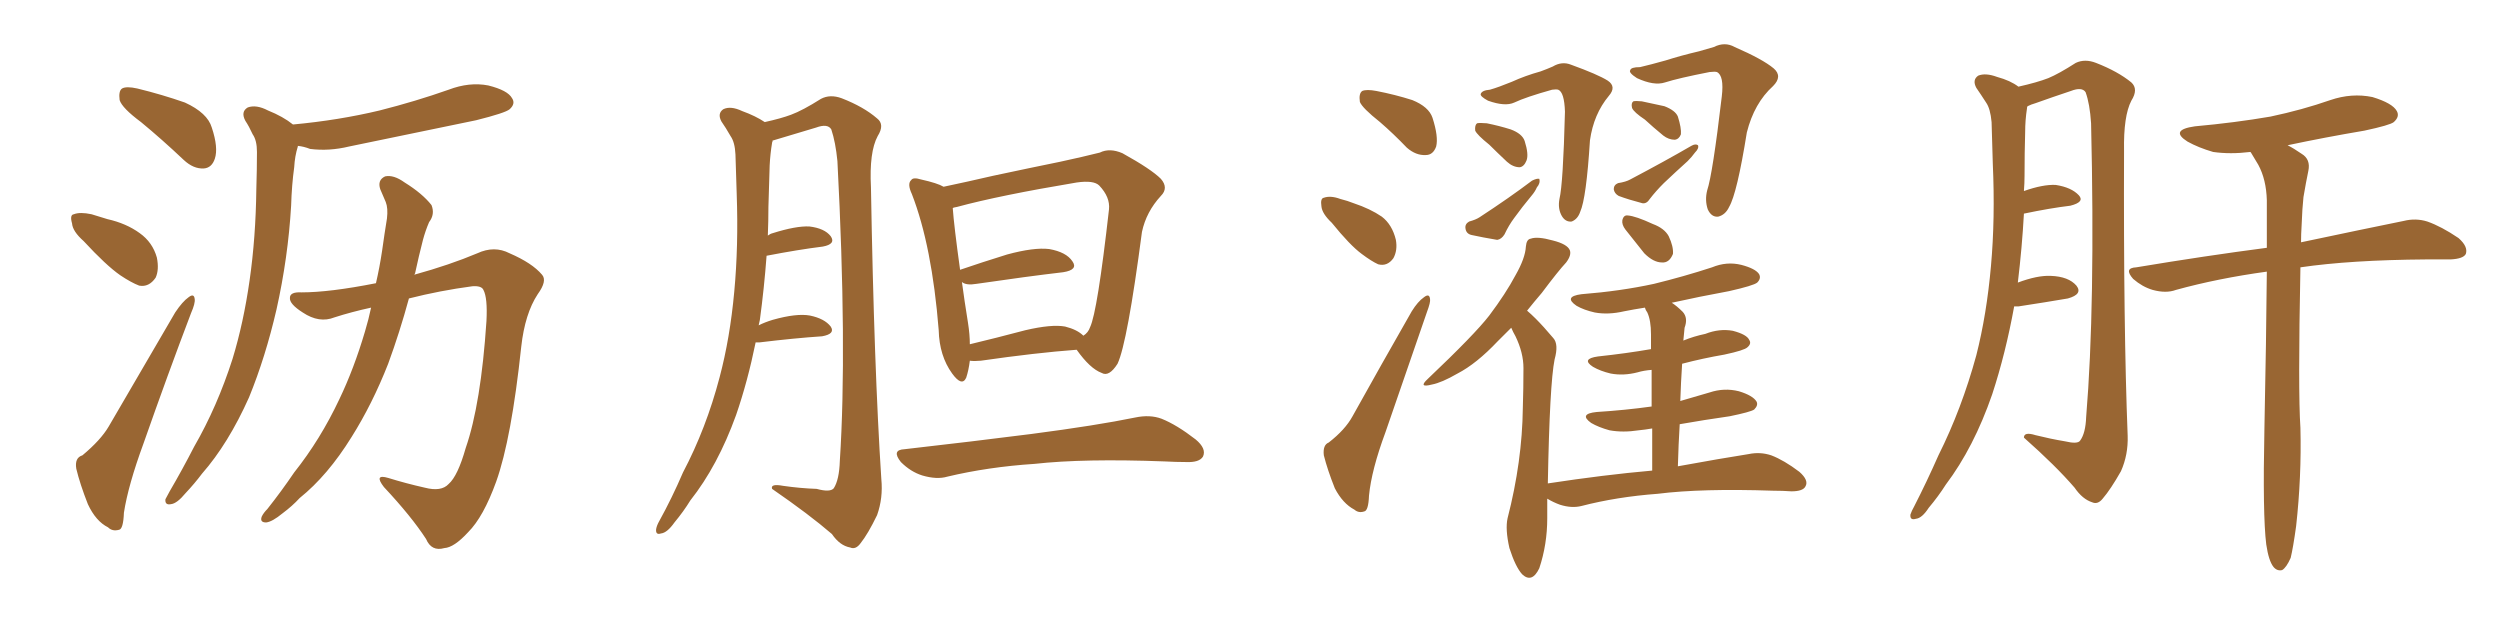 <svg xmlns="http://www.w3.org/2000/svg" xmlns:xlink="http://www.w3.org/1999/xlink" width="600" height="150"><path fill="#996633" padding="10" d="M33.84 29.30L33.84 29.30Q29.30 25.93 28.71 24.02L28.71 24.02Q28.42 21.83 29.30 21.24L29.30 21.24Q30.32 20.65 32.96 21.24L32.96 21.24Q38.96 22.71 44.38 24.61L44.38 24.61Q49.80 27.10 50.83 30.62L50.83 30.62Q52.44 35.45 51.56 38.09L51.56 38.09Q50.83 40.28 48.93 40.43L48.93 40.43Q46.44 40.58 44.09 38.38L44.09 38.38Q38.82 33.40 33.84 29.30ZM20.07 57.86L20.07 57.86Q17.43 55.52 17.29 53.61L17.29 53.61Q16.70 51.56 17.72 51.42L17.72 51.42Q19.19 50.83 21.97 51.42L21.97 51.42Q23.88 52.00 25.78 52.59L25.78 52.59Q30.32 53.61 33.54 55.96L33.54 55.96Q36.62 58.15 37.65 61.82L37.65 61.82Q38.23 64.75 37.35 66.65L37.35 66.65Q35.74 68.99 33.40 68.55L33.40 68.55Q31.49 67.82 28.86 66.06L28.86 66.06Q25.49 63.72 20.07 57.86ZM19.78 109.28L19.78 109.28Q24.17 105.62 26.07 102.39L26.07 102.39Q33.54 89.65 42.04 75L42.04 75Q43.80 72.36 45.26 71.34L45.26 71.34Q46.58 70.31 46.73 71.78L46.73 71.78Q46.88 72.80 45.85 75.15L45.85 75.15Q40.28 89.79 34.42 106.49L34.42 106.49Q30.76 116.46 29.74 123.05L29.74 123.05Q29.59 127.00 28.56 127.15L28.56 127.15Q26.95 127.59 25.93 126.56L25.93 126.56Q23.00 125.10 21.09 121.00L21.09 121.00Q19.19 116.16 18.31 112.50L18.31 112.50Q17.87 109.86 19.78 109.28ZM70.31 29.88L70.31 29.88Q81.30 28.86 91.11 26.51L91.11 26.51Q99.76 24.32 107.67 21.53L107.67 21.53Q112.65 19.63 117.19 20.51L117.19 20.51Q121.88 21.68 122.90 23.58L122.90 23.58Q123.78 24.90 122.31 26.22L122.31 26.22Q121.29 27.10 114.26 28.86L114.26 28.86Q98.73 32.08 83.79 35.16L83.79 35.16Q78.96 36.33 74.41 35.74L74.41 35.74Q72.95 35.16 71.48 35.01L71.48 35.01Q71.48 35.01 71.48 35.16L71.48 35.16Q70.75 37.50 70.61 40.14L70.61 40.14Q70.02 44.38 69.87 49.37L69.87 49.37Q69.14 61.82 66.36 74.27L66.36 74.27Q63.72 85.69 59.77 95.36L59.77 95.36Q54.79 106.49 48.49 113.67L48.49 113.67Q46.73 116.02 44.53 118.36L44.53 118.36Q42.48 120.85 41.02 121.00L41.02 121.00Q39.55 121.29 39.70 119.82L39.70 119.82Q40.14 118.95 40.72 117.92L40.72 117.92Q43.80 112.65 46.58 107.23L46.58 107.23Q52.15 97.56 55.81 86.13L55.81 86.13Q58.45 77.49 59.91 67.24L59.91 67.24Q61.38 56.98 61.52 45.41L61.52 45.41Q61.67 40.58 61.67 36.47L61.67 36.47Q61.67 33.69 60.64 32.23L60.64 32.23Q59.77 30.32 58.89 29.00L58.89 29.00Q57.71 26.81 59.47 25.78L59.47 25.78Q61.52 25.05 64.31 26.51L64.31 26.51Q67.97 27.98 70.31 29.88ZM89.06 73.83L89.06 73.83L89.06 73.83Q84.38 74.85 80.27 76.17L80.27 76.17Q76.61 77.64 72.66 75L72.66 75Q69.43 72.95 69.58 71.48L69.58 71.48Q69.58 70.02 72.36 70.17L72.36 70.17Q79.10 70.17 90.23 67.97L90.23 67.97Q91.11 64.16 91.70 60.21L91.70 60.21Q92.29 55.96 92.87 52.44L92.87 52.44Q93.16 49.95 92.58 48.49L92.58 48.49Q91.85 46.73 91.26 45.41L91.26 45.41Q90.53 43.21 92.43 42.33L92.43 42.33Q94.48 41.89 97.12 43.80L97.12 43.80Q101.37 46.44 103.56 49.22L103.56 49.22Q104.44 51.42 102.98 53.32L102.98 53.32Q102.10 55.37 101.51 57.57L101.51 57.57Q100.49 61.52 99.61 65.63L99.61 65.63Q99.46 65.77 99.46 65.92L99.46 65.92Q107.96 63.57 114.55 60.79L114.55 60.79Q118.65 58.89 122.31 60.79L122.31 60.79Q127.73 63.13 130.08 65.92L130.08 65.92Q131.40 67.38 129.05 70.61L129.05 70.61Q125.98 75.29 125.10 83.20L125.10 83.20Q122.75 105.32 119.09 115.58L119.09 115.58Q116.02 124.07 112.35 127.73L112.35 127.73Q108.98 131.40 106.64 131.54L106.64 131.54Q103.56 132.42 102.25 129.35L102.25 129.35Q98.73 123.93 92.14 116.89L92.14 116.89Q89.65 113.67 93.16 114.70L93.16 114.70Q97.41 116.02 101.95 117.04L101.95 117.04Q105.91 118.07 107.67 116.16L107.67 116.16Q109.86 114.26 111.77 107.52L111.77 107.52Q115.43 96.97 116.75 77.05L116.75 77.05Q117.04 71.48 116.02 69.58L116.02 69.58Q115.58 68.55 113.38 68.70L113.38 68.70Q105.62 69.73 98.14 71.63L98.14 71.63Q95.95 79.69 93.16 87.30L93.16 87.30Q89.36 96.97 84.38 104.88L84.38 104.88Q78.66 114.11 71.92 119.53L71.92 119.53Q70.17 121.44 67.82 123.19L67.82 123.19Q65.33 125.24 63.87 125.39L63.87 125.39Q62.26 125.39 62.84 123.93L62.84 123.93Q63.28 123.05 64.16 122.17L64.16 122.17Q67.53 117.92 70.61 113.38L70.61 113.38Q76.90 105.47 81.45 95.80L81.45 95.80Q84.96 88.48 87.60 79.54L87.60 79.54Q88.48 76.61 89.06 73.83ZM181.35 82.18L181.35 82.18Q179.44 91.55 176.66 99.61L176.66 99.61Q172.27 111.77 165.67 120.12L165.67 120.12Q164.06 122.75 161.87 125.39L161.87 125.39Q160.11 127.88 158.64 128.03L158.64 128.03Q157.32 128.47 157.47 127.00L157.47 127.00Q157.62 126.12 158.20 125.10L158.20 125.10Q161.28 119.53 163.92 113.38L163.92 113.38Q169.48 102.83 172.71 90.53L172.71 90.53Q175.20 81.15 176.22 70.02L176.22 70.02Q177.25 59.03 176.81 46.58L176.81 46.58Q176.66 41.46 176.51 37.06L176.51 37.06Q176.37 34.13 175.34 32.67L175.34 32.67Q174.17 30.62 173.14 29.15L173.14 29.15Q172.12 27.25 173.58 26.22L173.58 26.22Q175.34 25.34 178.13 26.66L178.13 26.66Q181.35 27.83 183.54 29.30L183.54 29.30Q187.50 28.42 189.84 27.54L189.84 27.54Q192.63 26.51 197.02 23.73L197.02 23.73Q199.22 22.56 202.00 23.58L202.00 23.58Q207.28 25.63 210.50 28.42L210.50 28.42Q212.40 29.88 210.64 32.67L210.64 32.67Q208.59 36.47 209.03 44.97L209.03 44.97Q209.77 88.18 211.52 114.99L211.52 114.99Q211.96 119.53 210.50 123.63L210.50 123.63Q208.30 128.17 206.54 130.37L206.54 130.37Q205.37 131.98 204.05 131.40L204.05 131.40Q201.56 130.96 199.66 128.17L199.66 128.17Q194.24 123.49 185.30 117.33L185.30 117.33Q184.86 116.02 187.94 116.60L187.94 116.60Q192.04 117.19 196.00 117.33L196.00 117.33Q199.22 118.21 200.10 117.19L200.10 117.19Q201.42 115.14 201.56 110.60L201.56 110.60Q203.32 83.50 200.98 38.67L200.98 38.67Q200.54 34.13 199.51 31.05L199.51 31.05Q198.63 29.59 195.85 30.62L195.85 30.62Q190.58 32.23 185.60 33.69L185.60 33.69Q185.30 33.69 185.45 33.84L185.45 33.84Q185.30 34.13 185.30 34.28L185.30 34.28Q184.86 36.91 184.72 39.70L184.72 39.70Q184.57 44.38 184.42 49.66L184.42 49.66Q184.42 53.03 184.28 56.54L184.28 56.54Q184.86 56.10 185.45 55.96L185.45 55.96Q191.02 54.20 194.24 54.35L194.24 54.35Q197.90 54.79 199.37 56.69L199.37 56.69Q200.68 58.59 197.46 59.18L197.46 59.18Q191.60 59.91 183.98 61.38L183.98 61.38Q183.40 69.14 182.37 76.76L182.37 76.76Q182.23 77.49 182.08 78.08L182.08 78.08Q183.54 77.34 185.45 76.76L185.45 76.76Q191.16 75.15 194.38 75.73L194.38 75.73Q197.90 76.46 199.37 78.37L199.37 78.37Q200.54 80.13 197.31 80.71L197.31 80.71Q190.72 81.15 182.23 82.18L182.23 82.18Q181.49 82.18 181.35 82.18ZM232.76 86.57L232.76 86.57Q232.47 88.92 231.88 90.67L231.88 90.67Q230.86 92.87 228.52 89.65L228.52 89.65Q225.44 85.40 225.29 79.25L225.29 79.25Q223.68 59.03 218.85 46.58L218.85 46.58Q217.68 44.09 218.70 43.21L218.70 43.21Q219.14 42.48 221.04 43.07L221.04 43.07Q225 43.95 226.46 44.82L226.46 44.82Q232.03 43.65 238.33 42.19L238.33 42.19Q247.27 40.28 254.44 38.82L254.44 38.82Q259.86 37.65 263.96 36.62L263.96 36.62Q266.31 35.45 269.38 36.77L269.38 36.77Q276.27 40.58 278.61 42.92L278.61 42.92Q280.52 45.12 278.61 47.02L278.61 47.02Q275.10 50.83 274.07 55.66L274.07 55.66L274.07 55.66Q270.56 82.32 268.21 87.30L268.21 87.30Q266.16 90.53 264.40 89.50L264.40 89.50Q261.62 88.48 258.40 83.94L258.40 83.94Q248.58 84.67 235.40 86.57L235.40 86.57Q233.79 86.72 232.76 86.57ZM255.62 78.37L255.62 78.37Q258.54 79.10 260.01 80.57L260.01 80.57Q261.18 79.83 261.62 78.52L261.62 78.52Q263.38 74.85 266.16 50.24L266.16 50.24Q266.46 47.31 263.82 44.53L263.82 44.53Q262.50 43.21 258.40 43.80L258.40 43.80Q239.94 46.88 229.69 49.66L229.69 49.66Q228.81 49.80 228.66 49.95L228.66 49.95Q228.96 54.20 230.42 64.75L230.42 64.75Q235.55 62.99 241.70 61.08L241.70 61.08Q248.14 59.33 251.81 59.77L251.81 59.77Q255.91 60.50 257.37 62.70L257.37 62.70Q258.84 64.75 255.18 65.33L255.18 65.33Q246.39 66.36 234.38 68.12L234.38 68.12Q231.88 68.55 230.86 67.68L230.86 67.68Q231.45 72.07 232.32 77.49L232.32 77.49Q232.76 80.27 232.76 82.62L232.76 82.62Q238.92 81.15 246.09 79.25L246.09 79.25Q252.39 77.78 255.62 78.37ZM217.09 107.81L217.09 107.81L217.09 107.81Q233.79 105.91 247.56 104.15L247.56 104.15Q263.23 102.10 272.46 100.20L272.46 100.20Q275.98 99.46 278.76 100.49L278.76 100.49Q282.42 101.95 286.96 105.47L286.96 105.47Q289.60 107.67 288.72 109.57L288.72 109.57Q287.84 111.04 284.62 110.89L284.62 110.89Q282.28 110.89 279.49 110.74L279.49 110.74Q260.16 110.01 248.29 111.33L248.29 111.33Q237.16 112.06 227.34 114.40L227.34 114.40Q224.85 115.14 221.34 114.11L221.34 114.11Q218.55 113.23 216.21 110.89L216.21 110.89Q213.87 107.96 217.09 107.81ZM331.20 29.30L331.20 29.30Q326.95 25.93 326.37 24.46L326.37 24.46Q326.07 22.41 326.95 21.83L326.95 21.83Q327.98 21.39 330.32 21.83L330.32 21.83Q334.86 22.71 338.96 24.02L338.96 24.02Q342.92 25.63 343.80 28.27L343.80 28.27Q345.26 32.81 344.68 35.16L344.68 35.16Q343.95 37.21 342.19 37.21L342.19 37.21Q339.84 37.35 337.65 35.45L337.65 35.45Q334.42 32.08 331.20 29.30ZM319.63 53.47L319.63 53.47Q317.29 51.27 317.14 49.51L317.14 49.51Q316.85 47.61 317.72 47.46L317.72 47.46Q319.34 46.88 321.68 47.75L321.68 47.75Q323.44 48.19 324.90 48.78L324.90 48.78Q328.86 50.10 331.64 52.00L331.64 52.00Q334.13 53.91 335.01 57.57L335.01 57.57Q335.45 60.06 334.42 61.96L334.42 61.96Q332.96 64.01 330.76 63.43L330.76 63.43Q329.15 62.70 326.81 60.94L326.81 60.94Q324.02 58.89 319.63 53.47ZM318.90 106.20L318.90 106.20Q322.85 103.13 324.61 99.90L324.61 99.90Q331.20 88.04 338.82 74.71L338.82 74.71Q340.28 72.36 341.75 71.34L341.75 71.34Q343.07 70.31 343.21 71.78L343.21 71.78Q343.36 72.51 342.48 74.85L342.48 74.85Q337.79 88.33 332.52 103.71L332.52 103.71Q329.15 112.79 328.56 118.95L328.56 118.95Q328.42 122.61 327.39 122.75L327.39 122.75Q326.07 123.19 325.05 122.31L325.05 122.31Q322.27 120.85 320.36 117.19L320.36 117.19Q318.60 112.79 317.72 109.28L317.72 109.28Q317.43 106.79 318.90 106.20ZM357.57 21.53L357.57 21.53Q359.62 20.95 362.84 19.63L362.84 19.63Q366.06 18.16 369.73 17.14L369.73 17.14Q371.34 16.55 372.66 15.97L372.66 15.97Q374.85 14.65 377.05 15.53L377.05 15.53Q383.50 17.87 385.84 19.34L385.84 19.34Q388.04 20.80 386.13 23.00L386.13 23.00Q382.47 27.39 381.59 33.69L381.59 33.69Q380.71 47.61 379.25 50.83L379.25 50.83Q378.66 52.59 377.20 53.17L377.20 53.17Q375.73 53.32 374.85 51.86L374.85 51.86Q373.83 50.10 374.27 47.75L374.27 47.75Q375.15 44.09 375.59 26.81L375.59 26.81Q375.44 22.12 373.97 21.53L373.97 21.53Q373.54 21.39 372.51 21.53L372.51 21.53Q366.21 23.29 363.43 24.61L363.43 24.61Q361.23 25.63 357.13 24.17L357.13 24.17Q355.22 23.14 355.37 22.56L355.37 22.56Q355.66 21.68 357.57 21.53ZM357.42 34.72L357.42 34.72Q354.49 32.37 354.05 31.35L354.05 31.35Q353.91 30.03 354.49 29.59L354.49 29.59Q355.08 29.44 356.84 29.59L356.84 29.59Q359.77 30.18 362.55 31.05L362.55 31.05Q365.33 32.08 365.92 33.84L365.92 33.84Q366.94 37.06 366.36 38.53L366.36 38.53Q365.77 39.99 364.75 40.14L364.75 40.14Q363.13 40.14 361.67 38.82L361.67 38.82Q359.33 36.62 357.42 34.72ZM352.59 53.17L352.59 53.17Q354.20 52.73 355.08 52.15L355.08 52.15Q362.26 47.46 367.68 43.36L367.68 43.36Q368.85 42.77 369.43 42.92L369.43 42.92Q369.73 43.95 368.85 44.97L368.85 44.97Q368.41 46.00 367.53 47.02L367.53 47.02Q365.33 49.66 363.43 52.29L363.43 52.29Q362.11 54.05 361.08 56.25L361.08 56.25Q360.35 57.42 359.33 57.57L359.33 57.57Q355.81 56.98 353.17 56.40L353.17 56.40Q351.86 56.10 351.71 54.79L351.71 54.79Q351.56 53.76 352.59 53.17ZM393.60 16.11L393.60 16.11Q396.09 15.53 399.76 14.50L399.76 14.50Q403.42 13.33 407.81 12.30L407.81 12.30Q409.86 11.72 411.33 11.28L411.33 11.28Q413.96 9.96 416.31 11.28L416.31 11.28Q423.05 14.21 425.68 16.41L425.68 16.41Q427.88 18.31 425.54 20.65L425.54 20.65Q421.00 24.76 419.24 31.79L419.24 31.79Q416.89 46.44 414.99 49.66L414.99 49.66Q414.11 51.56 412.35 52.00L412.35 52.00Q410.74 52.15 409.86 50.24L409.86 50.24Q409.13 48.05 409.72 45.70L409.72 45.70Q411.04 41.75 413.23 23.14L413.23 23.14Q413.82 18.16 412.06 17.29L412.06 17.29Q411.62 17.14 410.30 17.29L410.30 17.29Q402.83 18.75 399.61 19.78L399.61 19.78Q396.97 20.65 392.87 18.75L392.87 18.75Q390.82 17.43 391.26 16.85L391.26 16.85Q391.41 16.11 393.60 16.11ZM394.78 28.71L394.78 28.71Q392.14 26.95 391.70 25.93L391.70 25.93Q391.41 24.76 391.99 24.32L391.99 24.32Q392.58 24.17 394.04 24.32L394.04 24.32Q396.83 24.90 399.46 25.49L399.46 25.49Q402.10 26.51 402.69 27.98L402.69 27.98Q403.56 30.76 403.42 32.23L403.42 32.23Q402.98 33.40 401.95 33.54L401.95 33.54Q400.49 33.54 399.17 32.52L399.17 32.52Q396.68 30.47 394.78 28.71ZM388.33 43.95L388.33 43.95Q390.23 43.65 391.26 43.07L391.26 43.07Q399.61 38.67 405.91 35.01L405.91 35.01Q406.93 34.42 407.52 34.86L407.52 34.86Q407.81 35.60 406.79 36.62L406.79 36.62Q406.05 37.65 405.03 38.67L405.03 38.67Q402.10 41.31 399.32 43.95L399.32 43.95Q397.41 45.85 395.95 47.75L395.95 47.75Q395.21 48.93 394.19 48.78L394.19 48.78Q390.82 47.90 388.48 47.02L388.48 47.02Q387.45 46.44 387.30 45.41L387.30 45.41Q387.30 44.38 388.33 43.95ZM390.09 55.08L390.09 55.08Q389.21 53.91 389.36 52.88L389.36 52.88Q389.65 51.56 390.67 51.71L390.67 51.71Q392.58 51.86 396.68 53.76L396.68 53.76Q399.46 54.79 400.49 56.69L400.49 56.69Q401.66 59.18 401.51 60.94L401.51 60.94Q400.63 63.13 398.88 62.99L398.88 62.99Q396.83 62.99 394.63 60.79L394.63 60.79Q392.29 57.86 390.09 55.08ZM396.53 112.94L396.53 112.94L396.53 112.94Q396.53 107.23 396.53 102.83L396.53 102.83Q394.78 103.13 393.31 103.27L393.31 103.27Q389.50 103.86 386.28 103.27L386.28 103.27Q383.64 102.54 381.88 101.51L381.88 101.51Q378.81 99.32 383.20 98.88L383.20 98.88Q390.09 98.44 396.39 97.56L396.39 97.56Q396.39 92.29 396.39 88.77L396.39 88.77Q394.48 88.92 393.02 89.36L393.02 89.36Q389.65 90.23 386.57 89.65L386.57 89.65Q384.08 89.06 382.32 88.04L382.32 88.04Q379.39 86.13 383.50 85.55L383.50 85.55Q390.38 84.81 396.24 83.79L396.24 83.79Q396.24 81.15 396.24 80.27L396.24 80.27Q396.24 76.90 395.36 75L395.36 75Q394.92 74.41 394.78 73.83L394.78 73.83Q391.99 74.27 389.79 74.71L389.79 74.71Q385.99 75.59 382.76 75L382.76 75Q380.13 74.41 378.37 73.39L378.37 73.39Q375.15 71.19 379.54 70.61L379.54 70.61Q388.92 69.87 396.97 68.12L396.97 68.12Q404.15 66.36 410.89 64.16L410.89 64.16Q414.40 62.70 417.92 63.57L417.92 63.57Q421.29 64.45 422.17 65.77L422.17 65.77Q422.75 66.80 421.73 67.82L421.73 67.82Q420.85 68.55 414.99 69.87L414.99 69.87Q407.81 71.19 401.22 72.66L401.22 72.66Q402.39 73.39 403.86 74.85L403.86 74.85Q405.18 76.32 404.30 78.66L404.30 78.66Q404.15 79.83 404.00 81.74L404.00 81.74Q406.49 80.71 409.28 80.13L409.28 80.13Q412.65 78.81 415.87 79.39L415.87 79.39Q419.24 80.27 419.82 81.59L419.82 81.59Q420.41 82.47 419.38 83.35L419.38 83.35Q418.65 84.08 413.82 85.11L413.82 85.11Q408.69 85.99 403.71 87.30L403.71 87.30Q403.42 91.70 403.27 96.24L403.27 96.24Q406.79 95.21 410.30 94.19L410.30 94.19Q413.82 93.02 417.33 93.90L417.33 93.90Q420.70 94.92 421.58 96.39L421.58 96.39Q422.02 97.27 421.00 98.29L421.00 98.29Q420.12 98.88 415.14 99.90L415.14 99.90Q408.98 100.78 403.13 101.81L403.13 101.81Q402.83 106.64 402.69 111.91L402.69 111.91Q413.09 110.01 419.68 108.98L419.68 108.98Q422.46 108.40 425.10 109.28L425.10 109.28Q428.17 110.45 431.84 113.23L431.84 113.23Q434.18 115.28 433.30 116.75L433.30 116.75Q432.71 117.92 429.93 117.92L429.93 117.92Q427.88 117.77 425.54 117.77L425.54 117.77Q408.40 117.19 397.85 118.51L397.85 118.51Q388.04 119.24 379.54 121.44L379.54 121.44Q377.20 122.02 374.41 121.14L374.41 121.14Q372.80 120.56 371.34 119.68L371.34 119.68Q371.34 122.02 371.34 124.37L371.34 124.37Q371.34 130.66 369.43 136.38L369.43 136.38Q367.68 140.04 365.33 137.84L365.33 137.84Q363.72 136.08 362.26 131.54L362.26 131.54Q361.23 127.00 361.82 124.37L361.82 124.37Q365.33 110.74 365.48 97.85L365.48 97.85Q365.63 93.16 365.63 88.33L365.63 88.33Q365.63 84.67 363.72 80.71L363.72 80.71Q363.13 79.69 362.70 78.66L362.70 78.66Q360.94 80.42 359.47 81.88L359.47 81.88Q354.35 87.30 349.80 89.65L349.80 89.65Q346.00 91.85 343.65 92.29L343.65 92.29Q340.28 93.16 342.63 90.97L342.63 90.97Q353.91 80.27 357.42 75.73L357.42 75.73Q361.38 70.46 363.72 66.06L363.72 66.06Q366.06 61.96 366.21 59.18L366.21 59.18Q366.36 57.42 367.38 57.28L367.38 57.28Q368.99 56.69 372.66 57.71L372.66 57.71Q376.17 58.59 376.76 60.06L376.76 60.06Q377.20 61.23 375.88 62.99L375.88 62.99Q373.97 65.04 370.02 70.31L370.02 70.31Q368.26 72.36 366.50 74.56L366.50 74.56Q367.53 75.44 368.55 76.46L368.55 76.46Q370.46 78.37 372.80 81.15L372.80 81.15Q374.12 82.62 373.10 86.28L373.10 86.28Q371.92 92.14 371.48 116.02L371.48 116.02Q384.96 113.96 396.53 112.94ZM483.40 73.54L483.40 73.54Q481.35 84.81 478.13 94.63L478.13 94.63Q473.73 107.37 466.99 116.31L466.99 116.31Q465.23 119.09 462.89 121.88L462.89 121.88Q461.28 124.37 459.81 124.51L459.81 124.51Q458.35 124.95 458.50 123.49L458.50 123.49Q458.79 122.61 459.38 121.58L459.38 121.58Q462.45 115.58 465.23 109.28L465.23 109.28Q470.80 98.14 474.32 85.25L474.32 85.25Q476.81 75.44 477.83 63.87L477.83 63.87Q478.86 52.44 478.27 39.26L478.27 39.26Q478.13 33.84 477.98 29.30L477.98 29.30Q477.69 26.07 476.66 24.61L476.66 24.61Q475.34 22.56 474.32 21.09L474.32 21.09Q473.29 19.19 474.76 18.16L474.76 18.16Q476.51 17.43 479.30 18.46L479.30 18.46Q482.52 19.34 484.42 20.80L484.42 20.80Q488.96 19.78 491.60 18.75L491.60 18.75Q494.09 17.72 498.19 15.09L498.19 15.09Q500.39 14.06 503.03 15.09L503.03 15.09Q508.30 17.14 511.52 19.78L511.52 19.78Q513.28 21.39 511.52 24.17L511.52 24.17Q509.62 27.83 509.77 36.18L509.77 36.18Q509.62 78.52 510.64 104.59L510.64 104.59Q510.79 109.13 509.03 113.09L509.03 113.09Q506.54 117.48 504.64 119.68L504.64 119.68Q503.47 121.14 502.15 120.56L502.15 120.56Q499.80 119.82 497.90 117.04L497.90 117.04Q493.36 111.77 485.74 105.03L485.74 105.03Q485.74 103.56 488.53 104.44L488.53 104.44Q492.04 105.32 495.56 105.91L495.56 105.91Q498.63 106.64 499.22 105.76L499.22 105.76Q500.54 104.00 500.68 100.05L500.68 100.05Q502.88 73.54 501.86 29.59L501.86 29.59Q501.56 24.90 500.54 22.12L500.54 22.12Q499.66 20.80 497.02 21.83L497.02 21.83Q492.63 23.29 488.53 24.76L488.53 24.76Q487.50 25.05 486.62 25.49L486.62 25.49Q486.47 25.63 486.47 26.07L486.47 26.07Q486.04 28.86 486.04 31.64L486.04 31.64Q485.89 36.77 485.89 42.19L485.89 42.19Q485.89 43.95 485.74 45.85L485.74 45.85Q490.28 44.24 493.36 44.38L493.36 44.38Q497.17 44.97 498.93 46.88L498.93 46.88Q500.39 48.49 496.88 49.37L496.88 49.37Q492.04 49.95 485.74 51.27L485.74 51.27Q485.30 59.33 484.28 67.82L484.28 67.82Q488.96 66.06 492.19 66.21L492.19 66.21Q496.44 66.36 498.34 68.55L498.34 68.55Q499.95 70.61 496.29 71.63L496.29 71.63Q491.16 72.51 484.42 73.54L484.42 73.54Q483.84 73.54 483.40 73.54ZM543.90 130.66L543.90 130.66L543.90 130.66Q543.02 123.63 543.46 102.83L543.46 102.83Q543.90 81.45 544.04 65.19L544.04 65.19Q532.32 66.80 522.22 69.58L522.22 69.58Q519.87 70.46 516.65 69.58L516.65 69.58Q514.16 68.85 511.96 66.94L511.96 66.94Q509.62 64.31 512.70 64.16L512.70 64.16Q529.39 61.38 544.04 59.47L544.04 59.47Q544.04 53.32 544.04 48.05L544.04 48.05Q543.90 43.07 541.99 39.55L541.99 39.55Q541.11 38.09 540.23 36.62L540.23 36.62Q540.09 36.47 540.09 36.47L540.09 36.47Q535.25 37.06 531.15 36.47L531.15 36.47Q527.64 35.45 525 33.98L525 33.98Q520.61 31.20 526.76 30.32L526.76 30.32Q536.43 29.44 544.92 27.98L544.92 27.98Q552.54 26.37 559.28 24.02L559.28 24.02Q564.40 22.27 569.38 23.29L569.38 23.29Q574.22 24.76 575.24 26.66L575.24 26.66Q575.98 27.98 574.51 29.30L574.51 29.30Q573.63 30.03 567.48 31.35L567.48 31.35Q557.96 32.96 549.02 34.86L549.02 34.86Q550.49 35.60 552.39 36.91L552.39 36.91Q554.59 38.23 554.00 41.02L554.00 41.02Q553.42 43.80 552.83 47.31L552.83 47.31Q552.54 49.95 552.39 54.05L552.39 54.05Q552.25 56.25 552.25 58.15L552.25 58.15Q567.48 54.93 576.86 53.03L576.86 53.03Q579.79 52.29 582.57 53.17L582.57 53.17Q585.94 54.35 590.04 57.13L590.04 57.13Q592.38 59.18 591.80 60.94L591.80 60.94Q591.21 62.11 588.13 62.26L588.13 62.26Q585.50 62.26 582.28 62.26L582.28 62.26Q564.11 62.40 552.10 64.16L552.10 64.16Q551.51 93.90 552.10 102.69L552.10 102.69Q552.39 114.40 551.07 126.27L551.07 126.27Q550.34 131.54 549.76 133.89L549.76 133.89Q548.73 136.23 547.71 136.82L547.71 136.82Q546.53 137.11 545.65 136.08L545.65 136.08Q544.48 134.62 543.90 130.66Z"/></svg>
